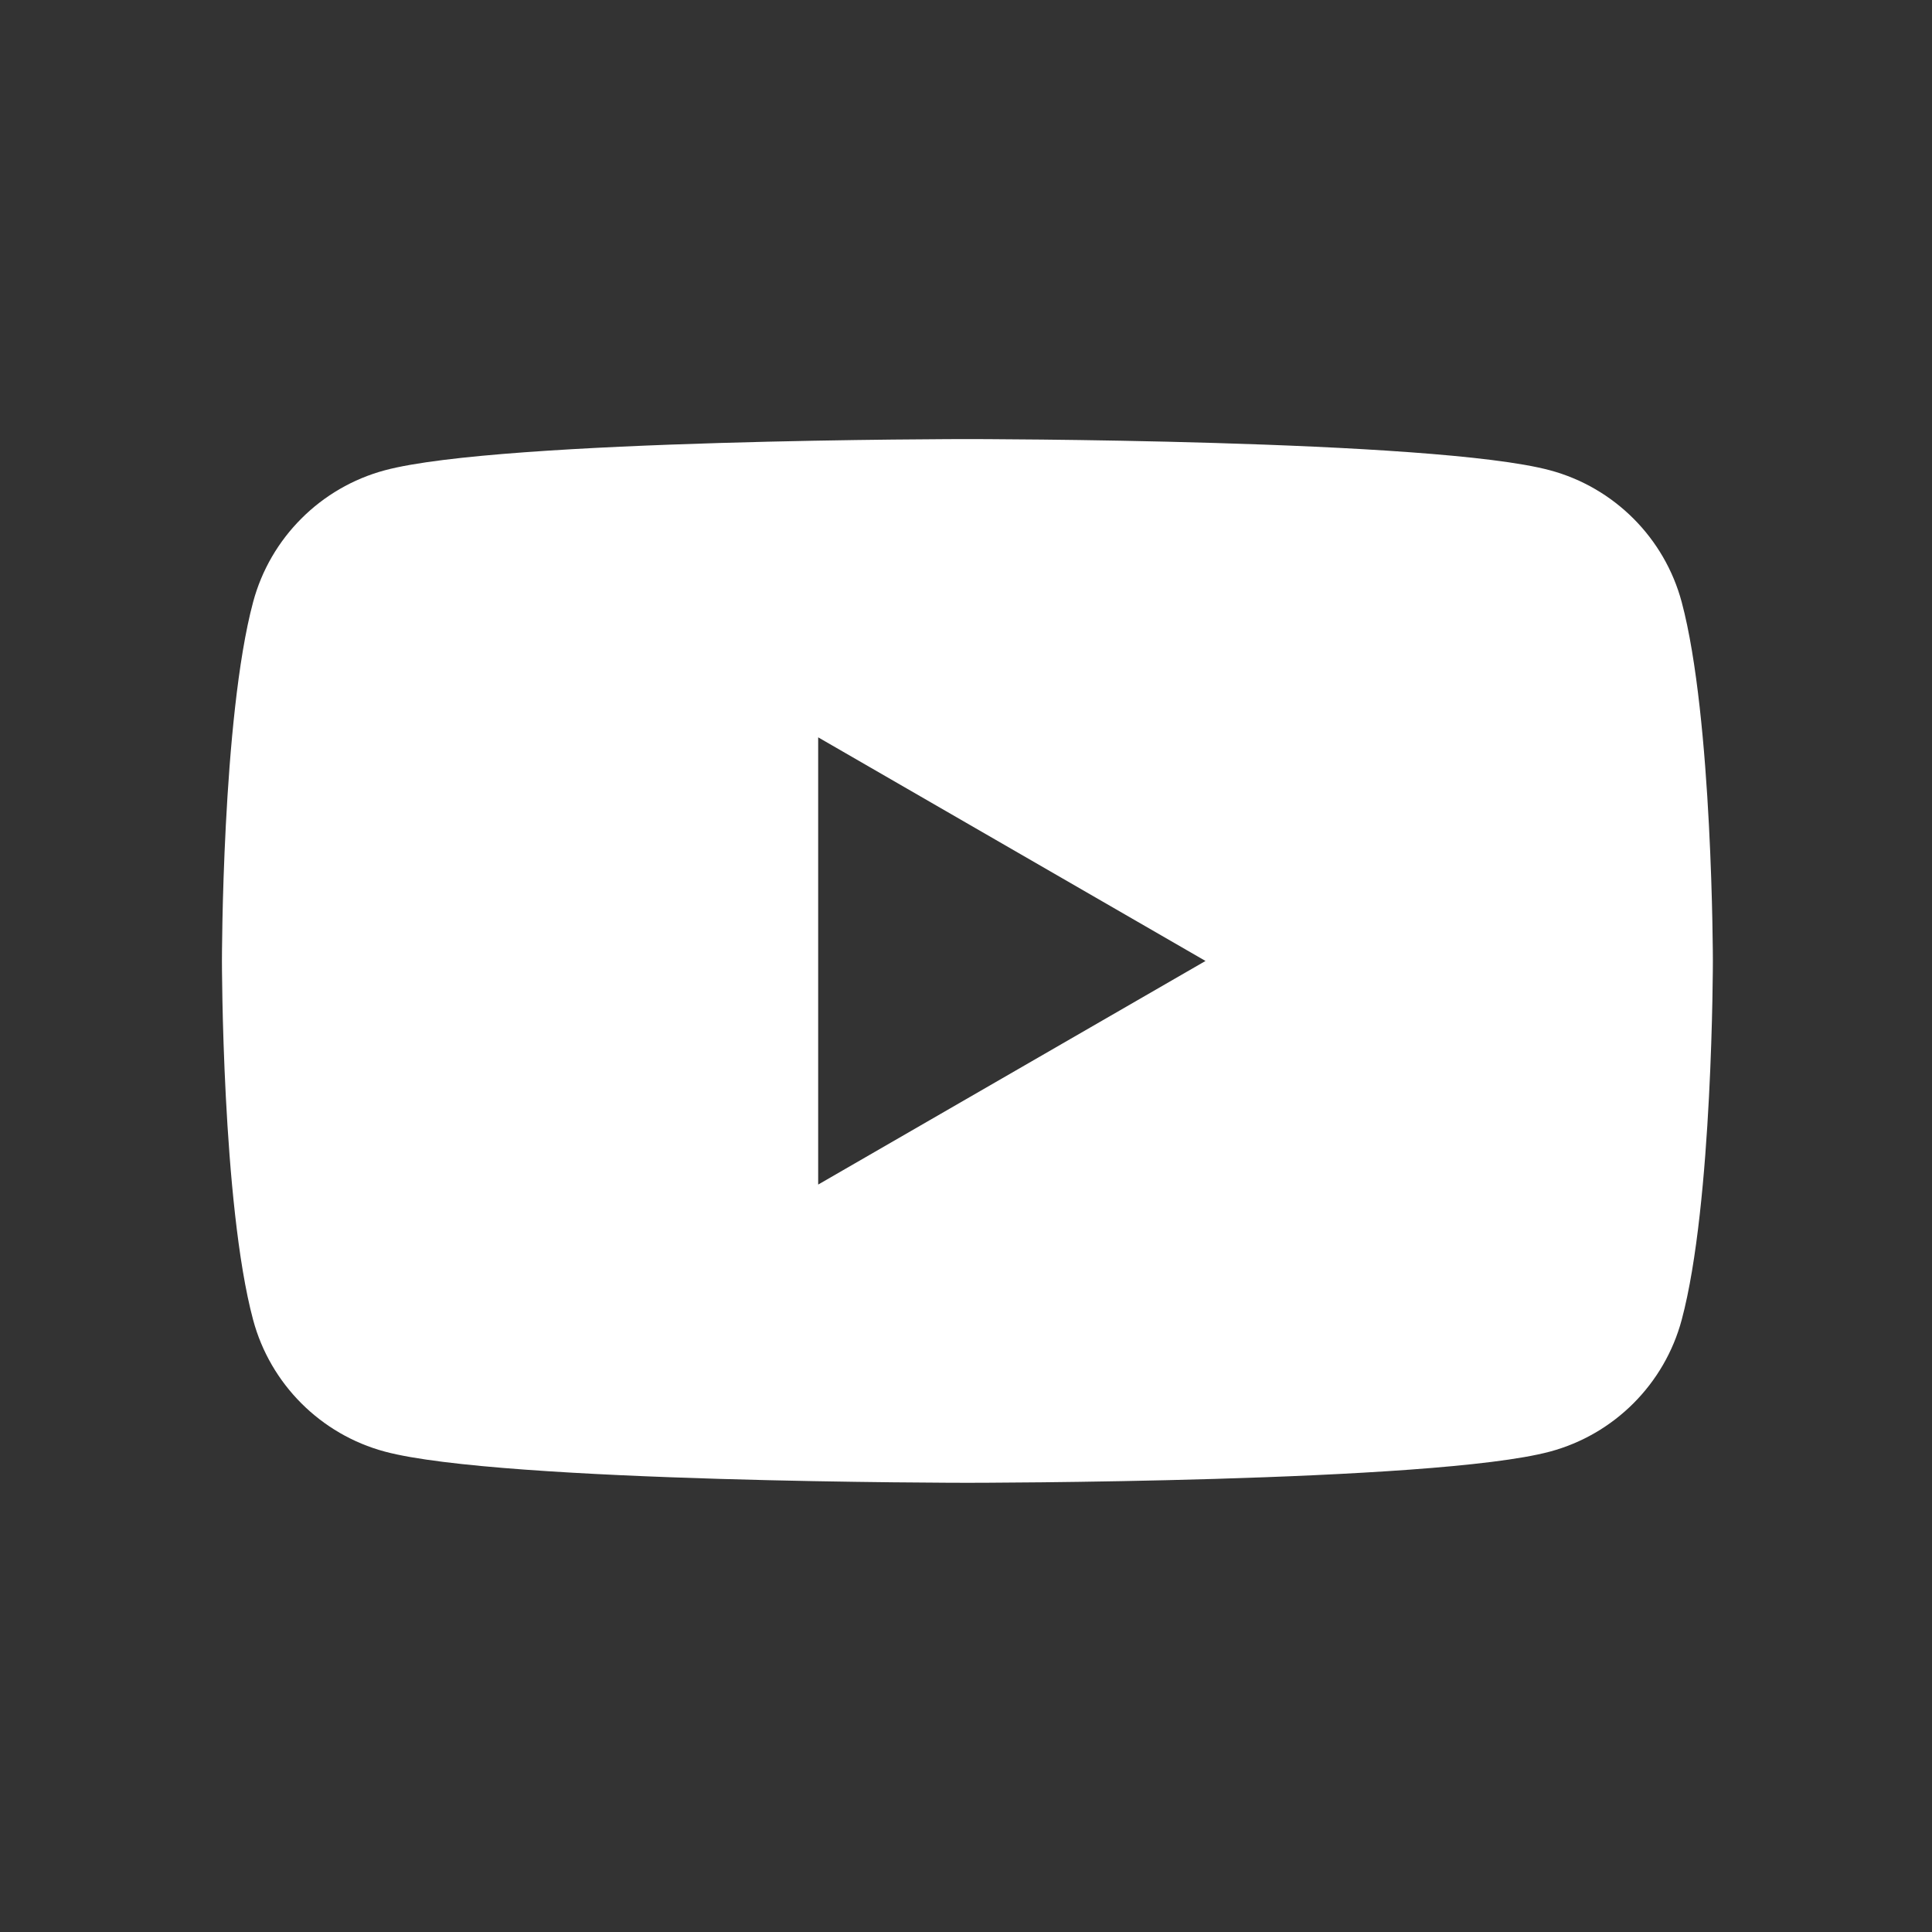 <svg width="256" height="256" viewBox="0 0 256 256" fill="none" xmlns="http://www.w3.org/2000/svg">
<rect x="0" y="0" width="256" height="256" fill="#333333" stroke="none"/>
<path fill-rule="evenodd" clip-rule="evenodd" d="M205.368 62.312C213.873 64.589 220.558 71.273 222.834 79.778C226.948 95.179 226.965 127.33 226.965 127.33C226.965 127.33 226.965 159.481 222.834 174.882C220.558 183.387 213.873 190.071 205.368 192.347C189.968 196.478 128.186 196.478 128.186 196.478C128.186 196.478 66.405 196.478 51.004 192.347C42.499 190.071 35.815 183.387 33.538 174.882C29.408 159.481 29.408 127.33 29.408 127.33C29.408 127.33 29.408 95.179 33.538 79.778C35.815 71.273 42.499 64.589 51.004 62.312C66.405 58.181 128.186 58.181 128.186 58.181C128.186 58.181 189.968 58.181 205.368 62.312ZM159.737 127.332L108.412 156.962V97.701L159.737 127.332Z" fill="white"/>
</svg>
